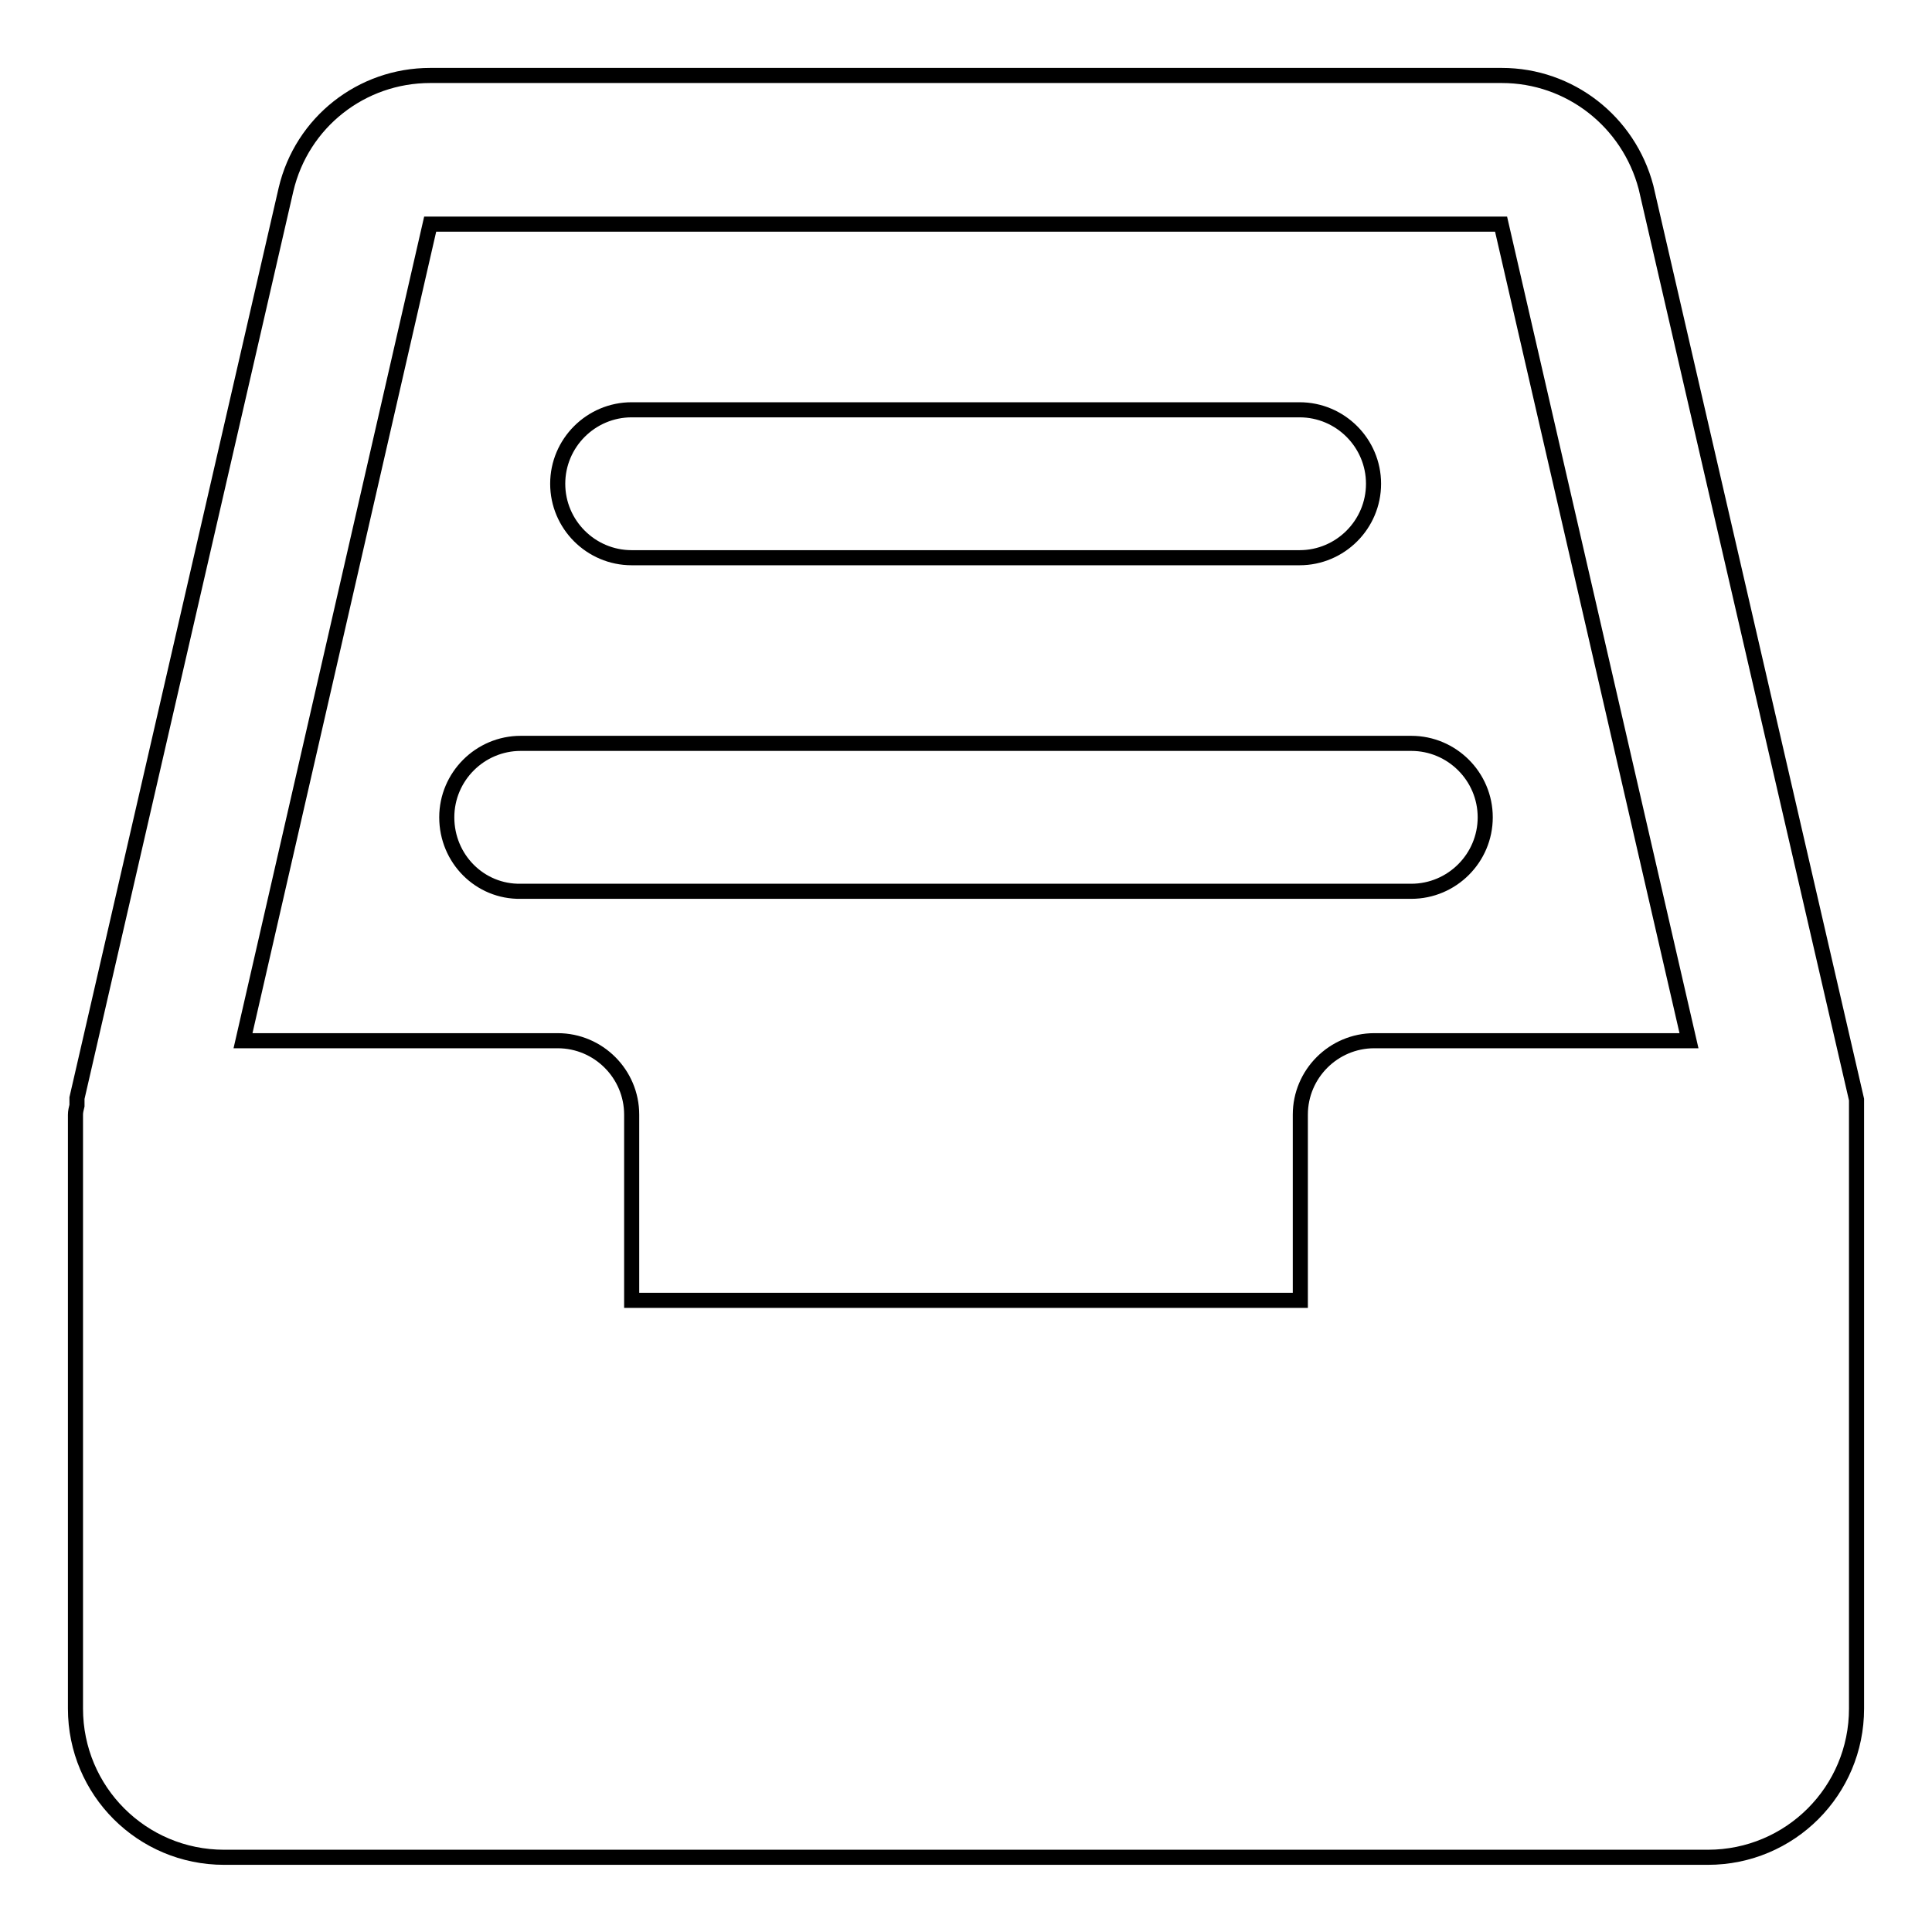 <?xml version="1.0" encoding="utf-8"?>
<!-- Svg Vector Icons : http://www.onlinewebfonts.com/icon -->
<!DOCTYPE svg PUBLIC "-//W3C//DTD SVG 1.1//EN" "http://www.w3.org/Graphics/SVG/1.1/DTD/svg11.dtd">
<svg version="1.1" xmlns="http://www.w3.org/2000/svg" xmlns:xlink="http://www.w3.org/1999/xlink" x="0px" y="0px" viewBox="0 0 256 256" enable-background="new 0 0 256 256" xml:space="preserve">
<g> <path stroke-width="2" fill-opacity="0" stroke="#000000"  d="M246,147.7c0-0.3,0-0.7,0-1c0-0.3,0-0.7,0-1L218.1,24.8C215.8,16.1,208,10,199,10H57 c-9.1,0-17,6.2-19.1,15.1L10.2,145.5c0,0.3,0,0.7,0,1c-0.1,0.4-0.2,0.8-0.2,1.2v78.7c0,10.9,8.8,19.7,19.7,19.7l0,0h196.6 c10.9,0,19.7-8.8,19.7-19.7l0,0V147.7L246,147.7z M57,29.7h141.9l24.9,108.2h-41.7c-5.4,0-9.8,4.4-9.8,9.8v24.6H83.7v-24.6 c0-5.4-4.4-9.8-9.8-9.8H32.2L57,29.7z M59.2,108.3c0-5.4,4.4-9.8,9.8-9.8h118c5.4,0,9.8,4.4,9.8,9.8c0,5.4-4.4,9.8-9.8,9.8H69 C63.6,118.2,59.2,113.8,59.2,108.3L59.2,108.3L59.2,108.3z M73.9,64.1c0-5.4,4.4-9.8,9.8-9.8l0,0h88.5c5.4,0,9.8,4.4,9.8,9.8 s-4.4,9.8-9.8,9.8l0,0H83.7C78.3,73.9,73.9,69.5,73.9,64.1L73.9,64.1z"/></g>
</svg>